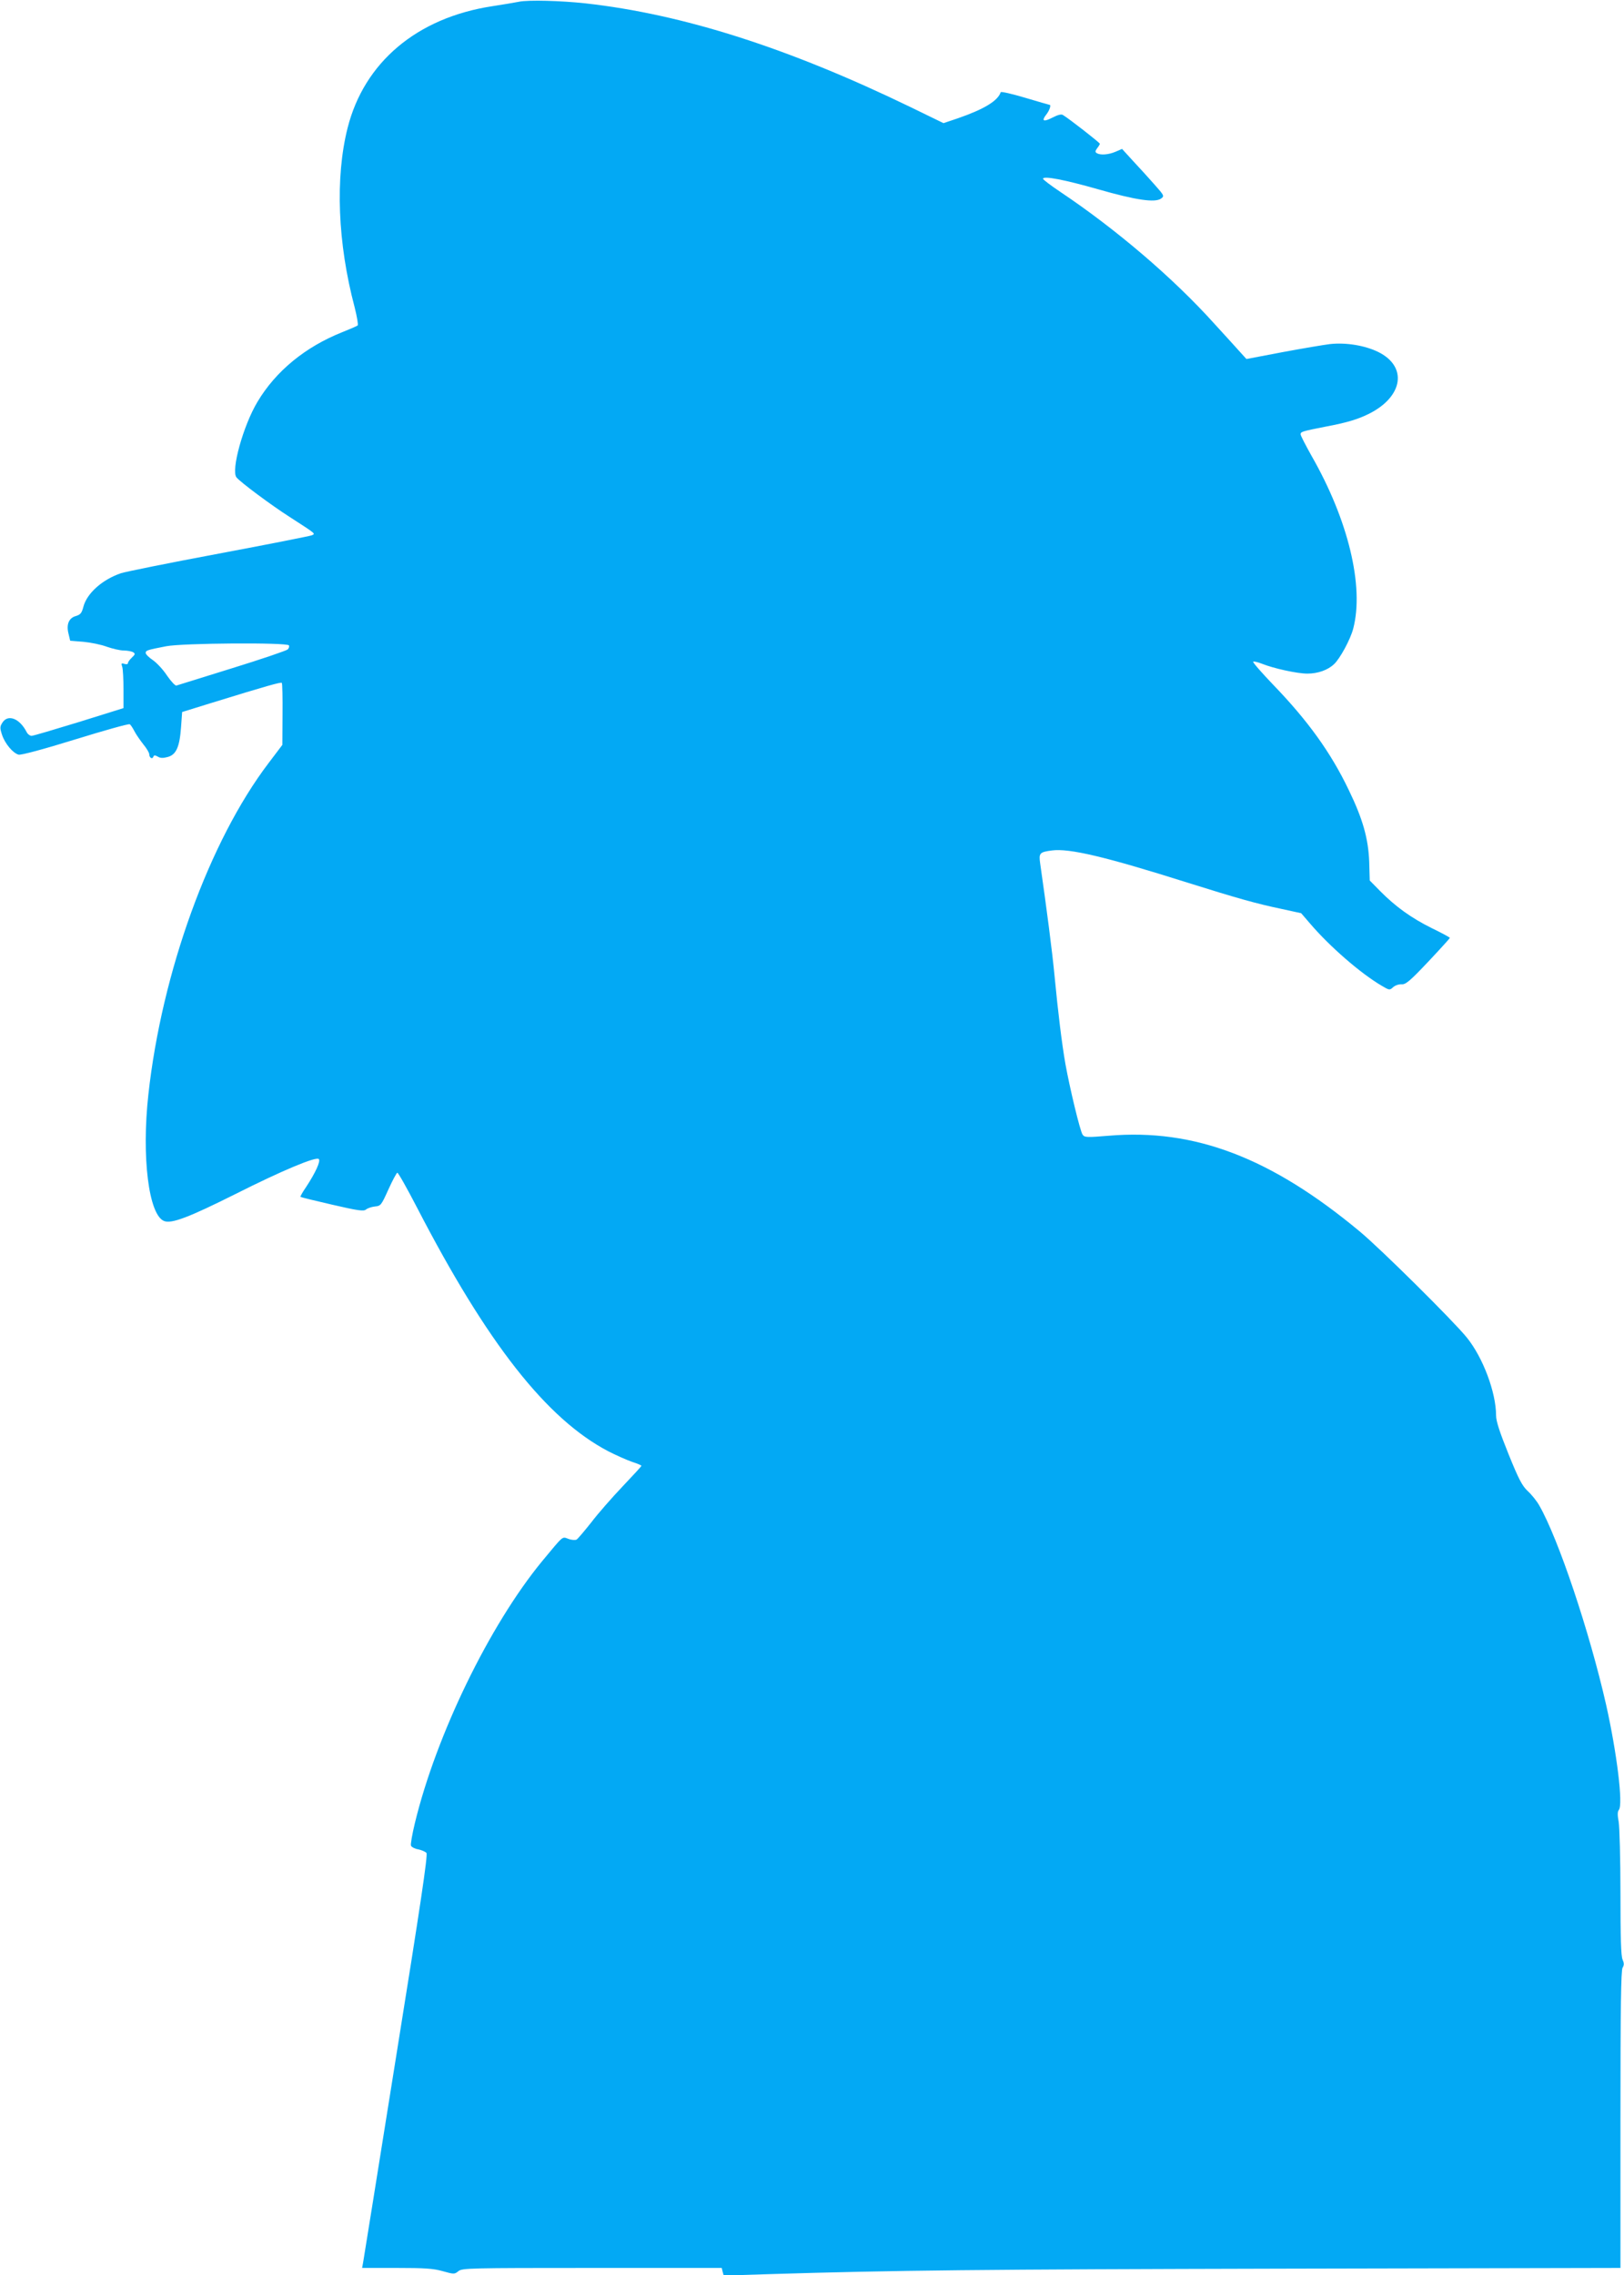 <?xml version="1.0" standalone="no"?>
<!DOCTYPE svg PUBLIC "-//W3C//DTD SVG 20010904//EN"
 "http://www.w3.org/TR/2001/REC-SVG-20010904/DTD/svg10.dtd">
<svg version="1.0" xmlns="http://www.w3.org/2000/svg"
 width="914pt" height="1280pt" viewBox="0 0 914 1280"
 preserveAspectRatio="xMidYMid meet">
<g transform="translate(0,1280) scale(0.1,-0.1)"
fill="#03a9f4" stroke="none">
<path d="M2920 12790 c-25 -5 -92 -16 -150 -25 -424 -65 -721 -316 -814 -686
-70 -278 -56 -647 40 -1008 13 -52 21 -98 17 -102 -5 -4 -44 -21 -87 -38 -208
-83 -374 -219 -477 -392 -80 -133 -150 -386 -118 -425 22 -27 195 -156 300
-223 150 -97 146 -93 123 -103 -10 -4 -246 -51 -524 -103 -278 -52 -525 -102
-549 -110 -106 -36 -193 -114 -212 -190 -9 -34 -16 -43 -42 -51 -40 -11 -55
-48 -41 -101 l9 -38 75 -6 c41 -4 101 -16 132 -28 32 -11 74 -21 95 -21 21 0
45 -5 53 -10 12 -8 11 -12 -8 -30 -12 -11 -22 -25 -22 -31 0 -6 -9 -8 -20 -4
-17 5 -19 3 -12 -17 4 -13 7 -70 7 -127 l0 -105 -250 -78 c-137 -42 -258 -78
-267 -78 -10 0 -23 10 -29 23 -39 75 -104 100 -135 52 -15 -23 -15 -31 -3 -68
16 -50 62 -105 94 -113 14 -3 135 29 319 86 162 50 300 89 306 85 6 -3 17 -21
26 -38 9 -18 32 -51 50 -74 19 -23 34 -48 34 -57 0 -19 17 -30 23 -14 3 10 9
10 25 1 14 -9 30 -9 56 -2 48 13 67 57 75 169 l6 84 155 48 c327 101 400 121
406 116 3 -4 5 -83 4 -178 l-1 -171 -78 -103 c-332 -437 -600 -1174 -676
-1864 -39 -352 2 -679 89 -712 42 -16 139 21 401 152 264 133 454 212 469 197
12 -11 -19 -78 -71 -157 -20 -29 -34 -54 -32 -56 2 -2 83 -22 179 -44 147 -34
177 -38 190 -27 8 7 31 15 50 17 33 3 36 7 76 96 23 51 46 93 50 94 5 1 55
-88 112 -198 395 -763 728 -1187 1075 -1369 45 -23 106 -50 135 -60 28 -9 52
-19 52 -22 0 -3 -48 -55 -106 -116 -59 -62 -138 -152 -176 -202 -39 -49 -76
-93 -83 -97 -7 -4 -28 -3 -46 4 -37 13 -25 22 -149 -127 -295 -359 -595 -976
-715 -1472 -15 -62 -25 -119 -22 -127 3 -8 22 -18 41 -21 19 -4 40 -13 46 -20
9 -10 -35 -302 -170 -1142 -99 -620 -183 -1143 -186 -1160 l-6 -33 194 0 c157
0 206 -3 259 -18 64 -18 67 -18 89 0 21 17 60 18 752 18 l730 0 5 -21 6 -22
251 8 c716 22 1198 27 2919 31 l1877 4 0 835 c0 630 3 840 12 854 9 15 9 25 0
46 -9 18 -12 126 -12 374 0 192 -5 372 -10 401 -7 38 -7 57 1 67 25 29 -11
321 -72 593 -94 413 -269 934 -376 1120 -14 25 -43 61 -65 81 -31 29 -51 67
-108 208 -50 124 -70 185 -70 217 0 130 -74 327 -165 439 -76 94 -488 502
-603 597 -499 415 -930 579 -1412 538 -122 -10 -136 -10 -147 6 -14 19 -73
265 -97 399 -20 115 -41 286 -61 495 -13 137 -44 375 -81 633 -8 57 -3 63 66
72 98 13 301 -35 760 -180 287 -90 390 -119 533 -149 l110 -24 50 -58 c110
-129 285 -281 403 -350 44 -26 45 -26 65 -8 11 10 32 17 47 16 23 -2 47 18
150 127 67 71 122 132 122 134 0 3 -46 28 -102 55 -115 57 -204 121 -291 209
l-58 59 -3 105 c-5 131 -36 241 -115 404 -101 211 -230 390 -427 594 -64 67
-114 124 -111 128 3 3 25 -2 48 -11 67 -27 200 -56 257 -56 59 0 115 20 150
53 34 32 92 139 108 200 62 237 -27 610 -235 973 -33 59 -61 113 -61 120 0 15
6 17 143 44 117 22 180 41 242 72 193 97 218 266 51 348 -74 36 -180 54 -271
44 -33 -4 -152 -24 -265 -45 l-205 -39 -30 33 c-16 18 -84 93 -150 165 -233
259 -555 533 -867 742 -54 36 -97 69 -98 74 0 18 121 -5 310 -59 213 -61 321
-77 355 -52 19 14 17 17 -37 78 -31 35 -85 95 -120 132 l-63 69 -37 -16 c-40
-17 -85 -20 -105 -8 -10 6 -10 12 2 28 8 10 15 22 15 25 0 6 -173 141 -208
162 -9 6 -30 0 -57 -14 -52 -27 -66 -21 -36 17 18 23 28 54 18 54 -2 0 -64 18
-138 40 -74 22 -135 36 -137 31 -16 -49 -95 -96 -239 -146 l-83 -28 -187 91
c-688 333 -1280 522 -1828 583 -139 15 -321 20 -375 9z m-1294 -3621 c3 -6 0
-17 -7 -23 -8 -7 -149 -55 -314 -106 -165 -51 -305 -95 -312 -97 -6 -3 -30 23
-53 56 -22 34 -59 73 -81 88 -21 14 -39 32 -39 39 0 15 8 17 115 38 90 18 680
22 691 5z"/>
</g>
</svg>
